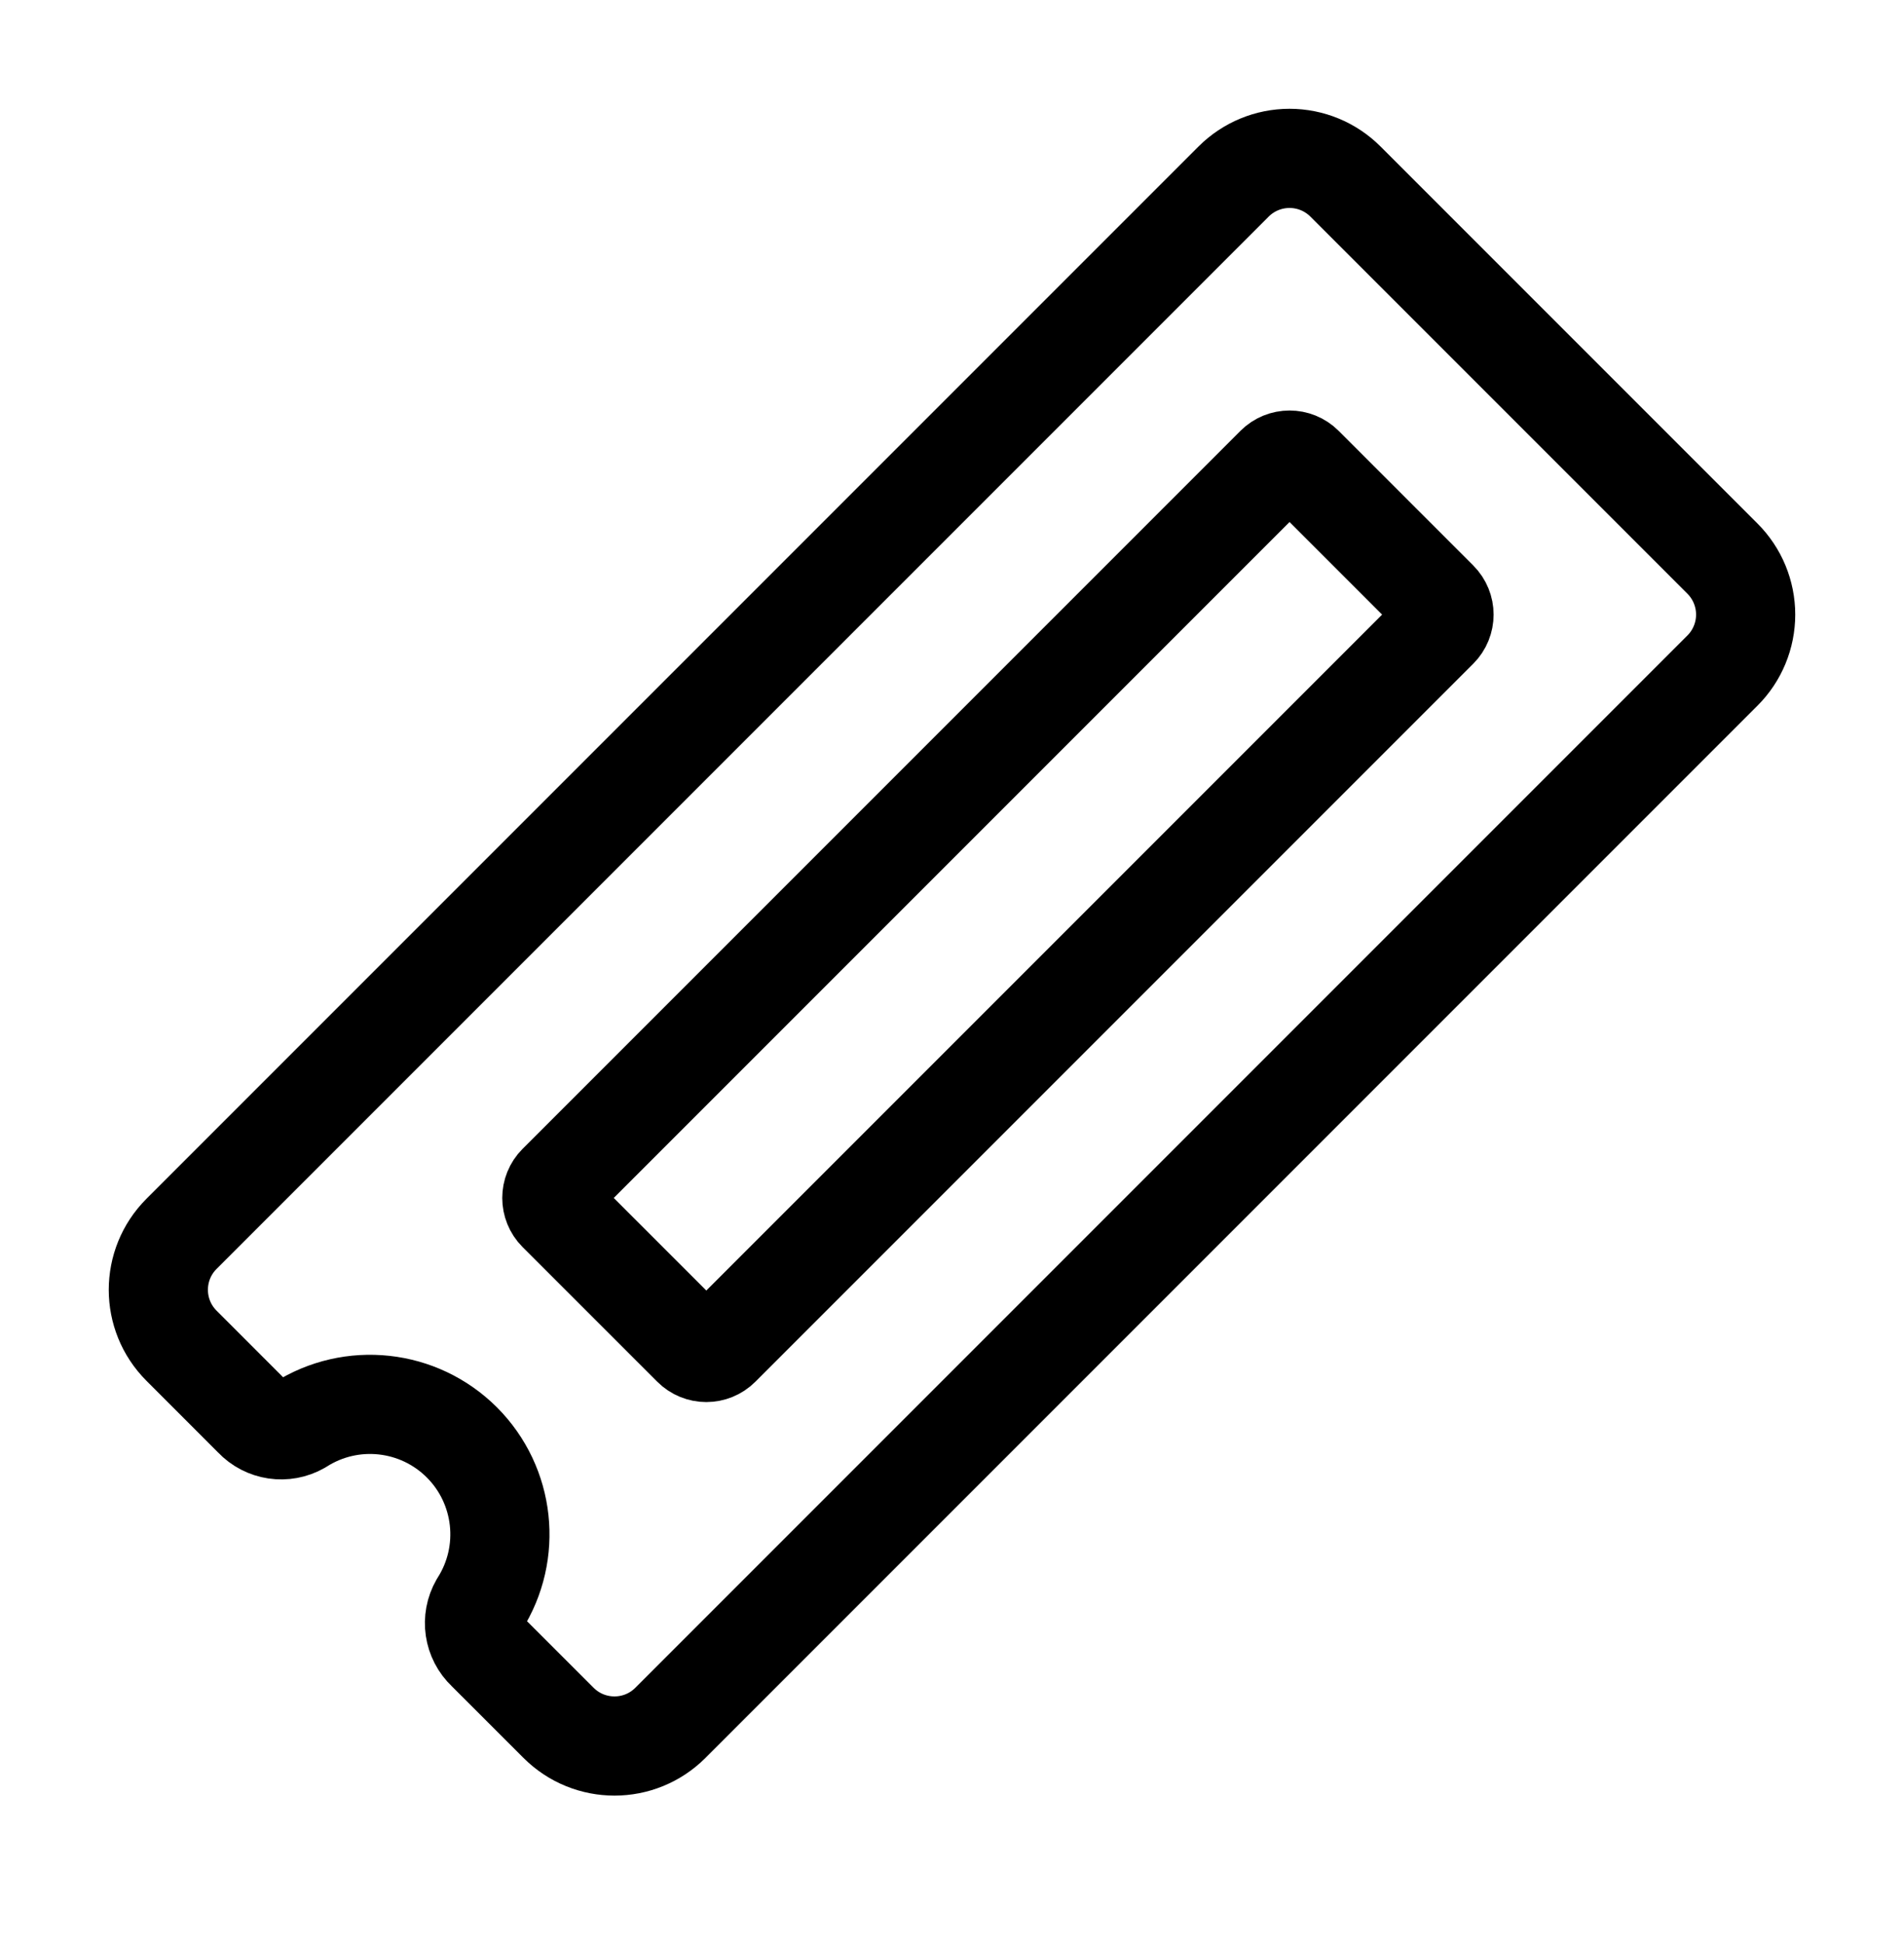 <svg width="48" height="49" viewBox="0 0 48 49" fill="none" xmlns="http://www.w3.org/2000/svg">
<path fill-rule="evenodd" clip-rule="evenodd" d="M12.262 41.606C11.94 41.303 11.868 40.818 12.089 40.434C12.915 39.139 12.73 37.443 11.644 36.356C10.557 35.27 8.861 35.085 7.566 35.912C7.182 36.132 6.697 36.06 6.394 35.738L4.576 33.919C3.797 33.141 3.797 31.878 4.576 31.099L31.099 4.576C31.473 4.202 31.98 3.992 32.509 3.992C33.038 3.992 33.545 4.202 33.919 4.576L43.424 14.081C43.798 14.455 44.008 14.962 44.008 15.491C44.008 16.02 43.798 16.527 43.424 16.901L16.901 43.424C16.122 44.203 14.86 44.203 14.081 43.424L12.262 41.606Z" stroke="black" stroke-width="2.5" stroke-linecap="round" stroke-linejoin="round"/>
<path fill-rule="evenodd" clip-rule="evenodd" d="M14.058 30.548C13.863 30.353 13.863 30.036 14.058 29.841L32.156 11.743C32.351 11.548 32.668 11.548 32.863 11.743L36.257 15.137C36.453 15.333 36.453 15.649 36.257 15.845L18.16 33.942C17.964 34.138 17.648 34.138 17.453 33.942L14.058 30.548Z" stroke="black" stroke-width="2.5" stroke-linecap="round" stroke-linejoin="round"/>
</svg>
